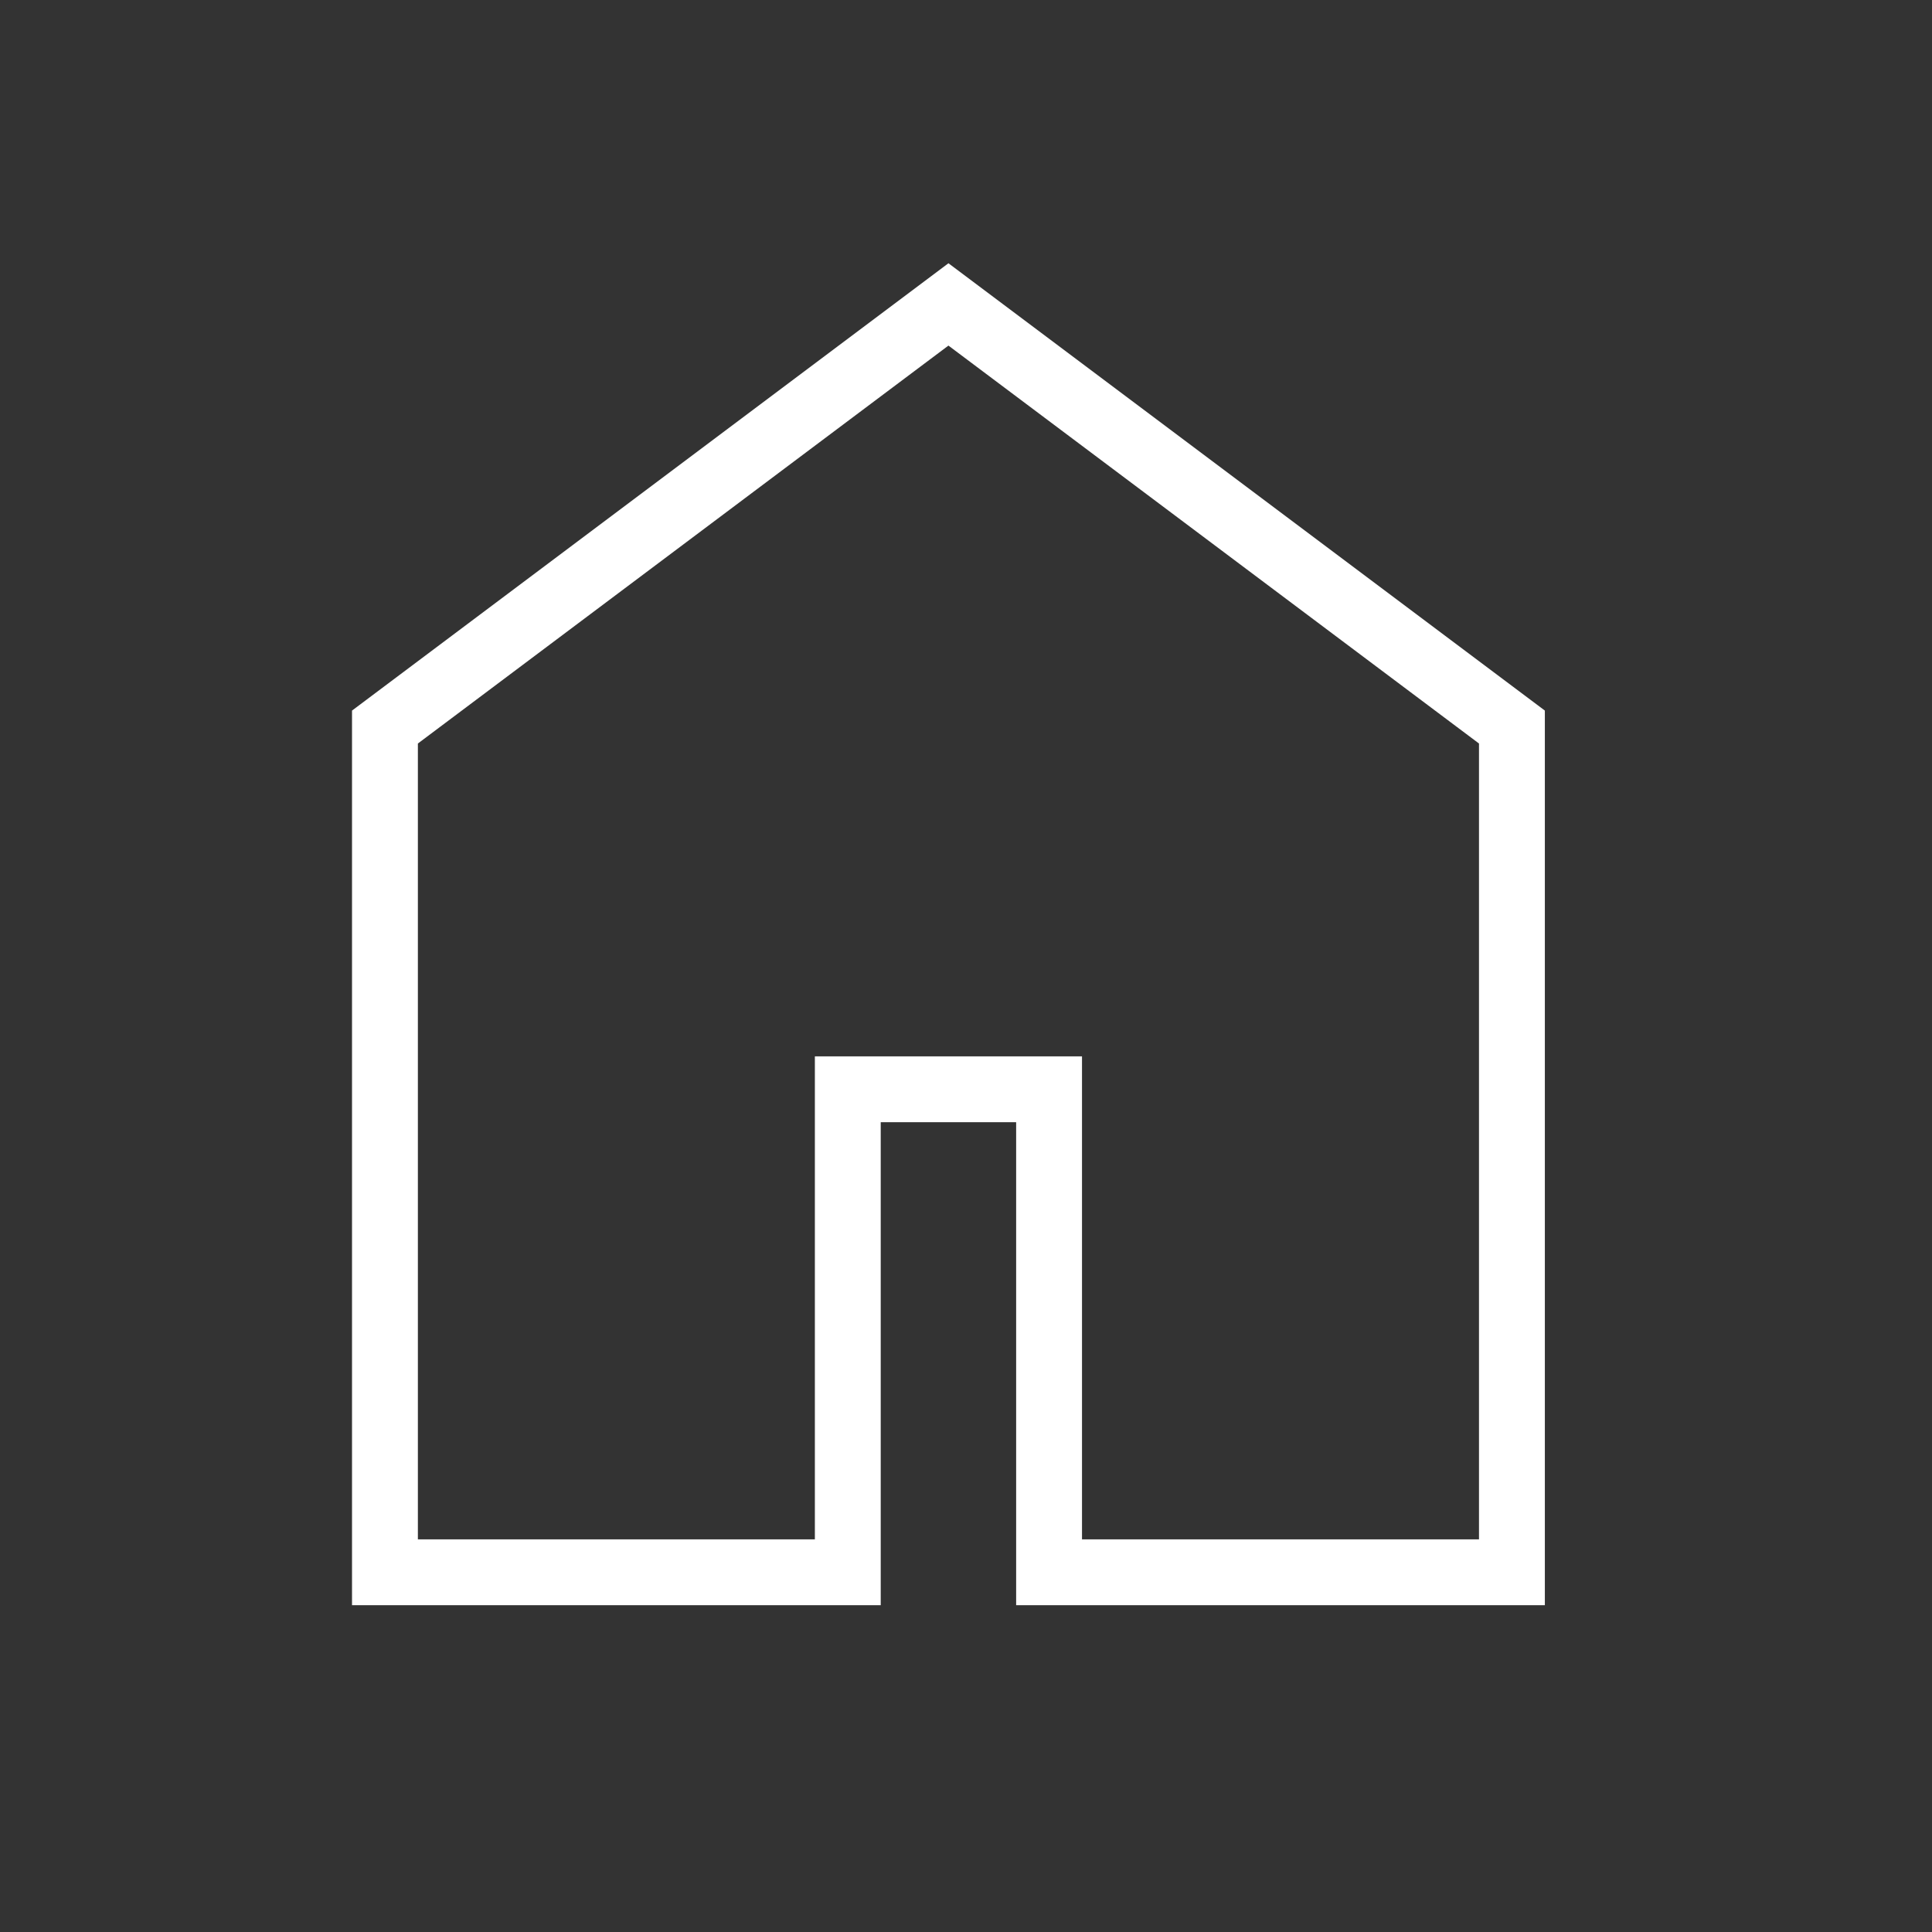 <?xml version="1.0" encoding="UTF-8"?> <svg xmlns="http://www.w3.org/2000/svg" width="44" height="44" viewBox="0 0 44 44" fill="none"><rect x="0" y="0" width="44" height="44" fill="#333333" stroke="none"/><path d="M8.767 16.558L21.6 6.933L34.433 16.558V35.808H23.892V24.808H19.308V35.808H8.767V16.558Z" stroke="white" stroke-width="1.5"></path></svg> 